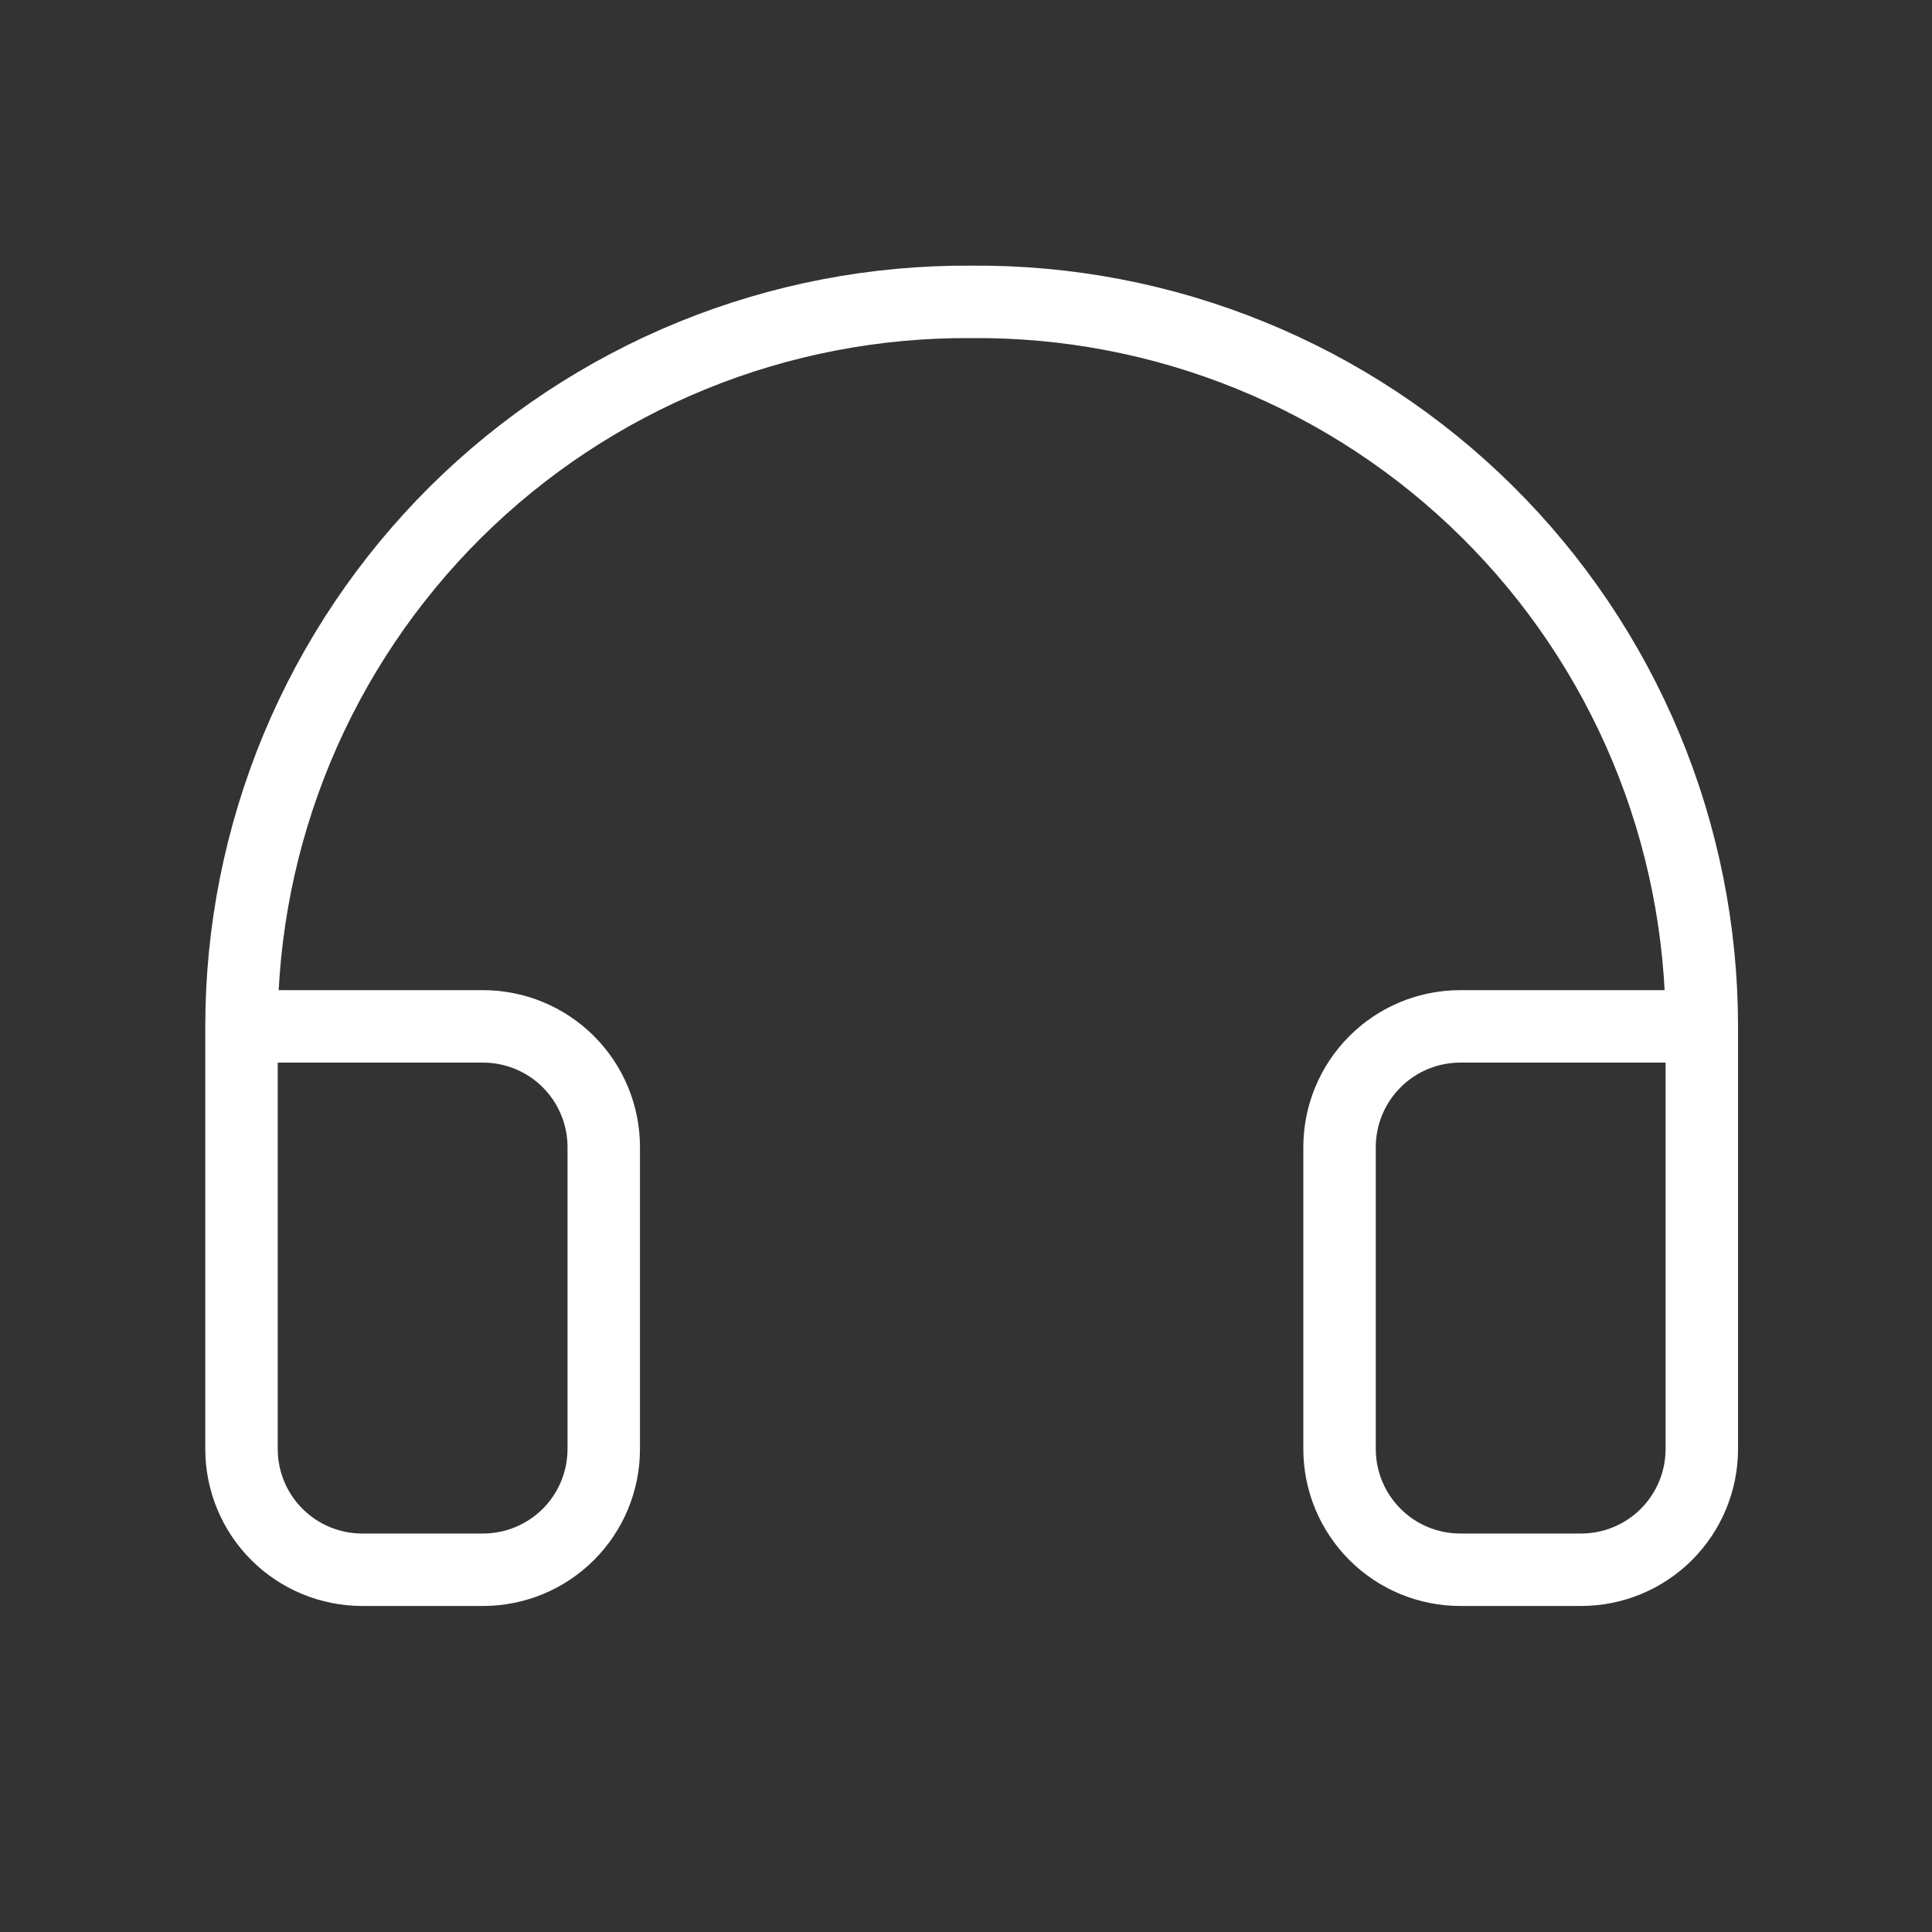 <svg xmlns="http://www.w3.org/2000/svg" fill="none" viewBox="0 0 40 40" height="40" width="40">
<rect x="0" y="0" width="40" height="40" fill="#333333" stroke="none"/>
<path stroke-linejoin="round" stroke-linecap="round" stroke-width="1.5" stroke="white" d="M35.234 21.25H30.234C29.571 21.25 28.935 21.513 28.467 21.982C27.998 22.451 27.734 23.087 27.734 23.75V30C27.734 30.663 27.998 31.299 28.467 31.768C28.935 32.237 29.571 32.5 30.234 32.5H32.734C33.397 32.5 34.033 32.237 34.502 31.768C34.971 31.299 35.234 30.663 35.234 30V21.25ZM35.234 21.25C35.234 19.27 34.842 17.309 34.081 15.481C33.319 13.653 32.203 11.993 30.797 10.599C29.391 9.204 27.722 8.102 25.888 7.356C24.054 6.609 22.09 6.233 20.109 6.25C18.13 6.236 16.168 6.613 14.335 7.36C12.503 8.108 10.836 9.21 9.432 10.604C8.028 11.999 6.913 13.657 6.152 15.484C5.392 17.311 5 19.271 5 21.25V30C5 30.663 5.263 31.299 5.732 31.768C6.201 32.237 6.837 32.5 7.5 32.5H10C10.663 32.5 11.299 32.237 11.768 31.768C12.237 31.299 12.5 30.663 12.5 30V23.75C12.5 23.087 12.237 22.451 11.768 21.982C11.299 21.513 10.663 21.25 10 21.25H5"></path>
</svg>

